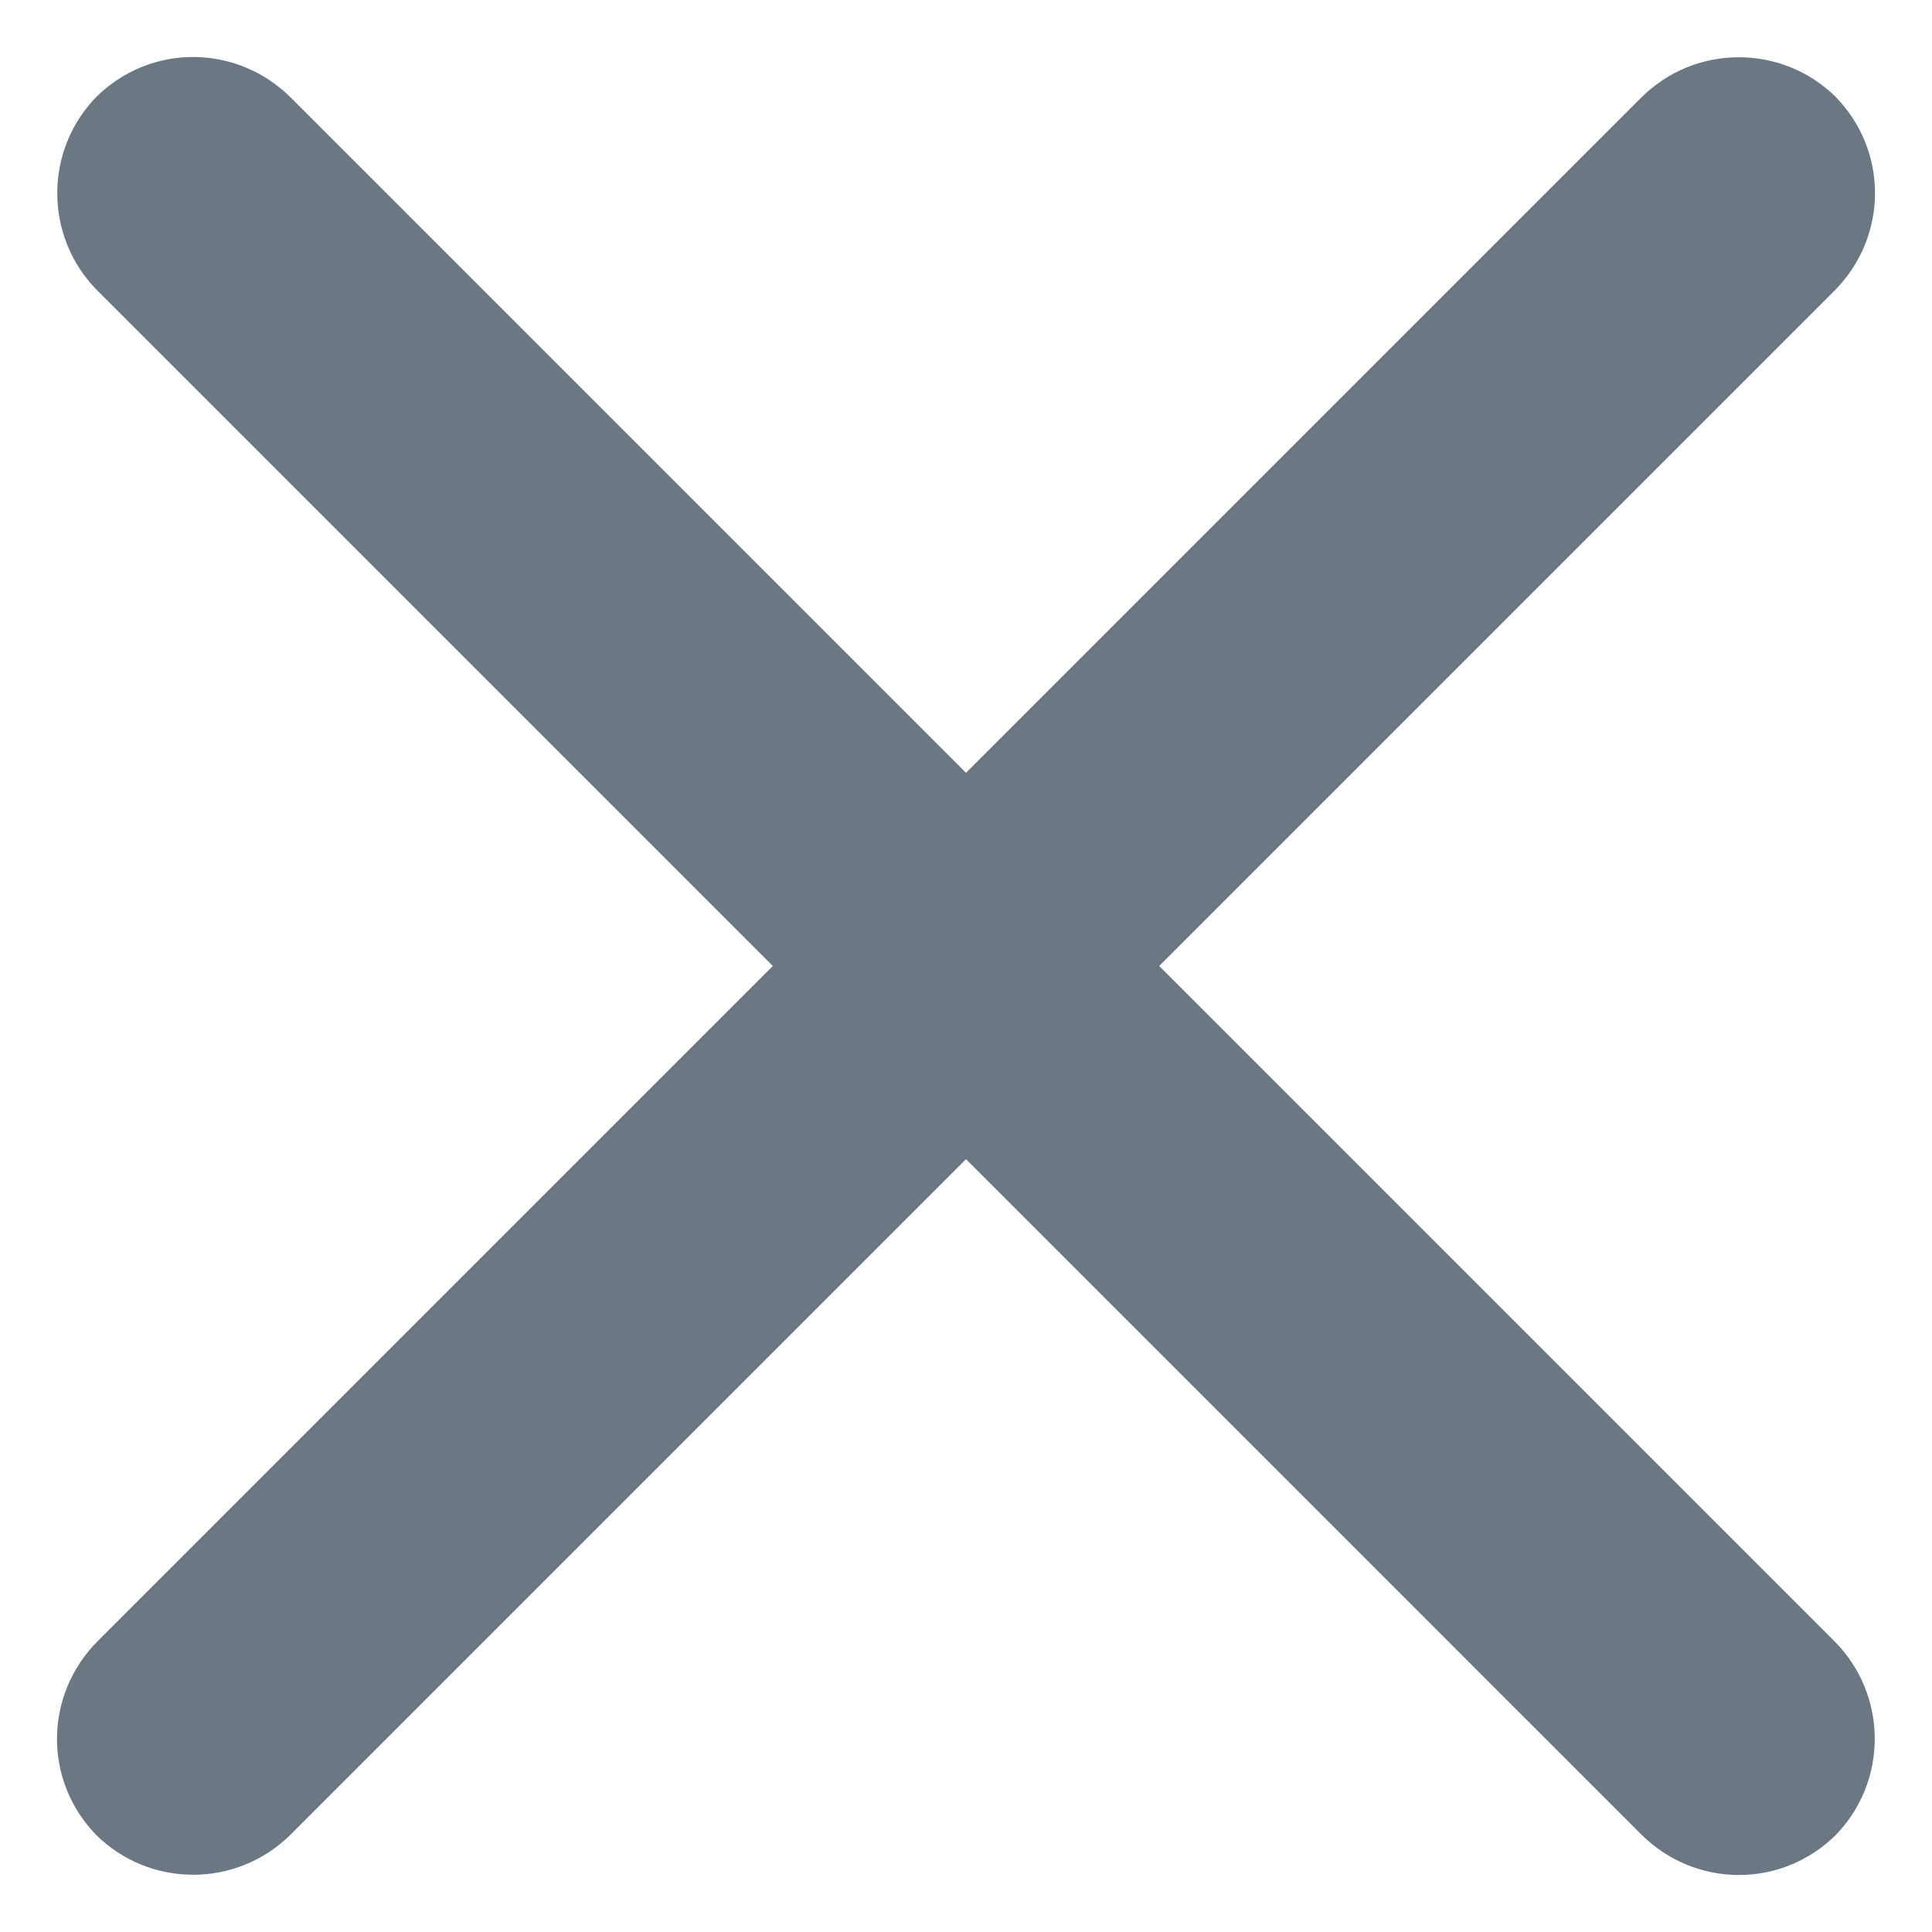 <?xml version="1.0" encoding="UTF-8" standalone="no"?>
<svg width="14px" height="14px" viewBox="0 0 14 14" version="1.1" xmlns="http://www.w3.org/2000/svg" xmlns:xlink="http://www.w3.org/1999/xlink">
    <!-- Generator: Sketch 3.8.3 (29802) - http://www.bohemiancoding.com/sketch -->
    <title>closeIcon</title>
    <desc>Created with Sketch.</desc>
    <defs></defs>
    <g id="RxWiki-Home-Page" stroke="none" stroke-width="1" fill="none" fill-rule="evenodd" fill-opacity="0.8">
        <g id="Nav-Options" transform="translate(-70, -49)" fill="#465765">
            <g id="SideNav">
                <path d="M83.291,51.109 C83.682,50.718 83.689,50.089 83.292,49.692 L83.308,49.708 C82.917,49.317 82.283,49.317 81.891,49.709 L77,54.6 L72.109,49.709 C71.718,49.318 71.089,49.311 70.692,49.708 L70.708,49.692 C70.317,50.083 70.317,50.717 70.709,51.109 L75.6,56 L70.709,60.891 C70.318,61.282 70.311,61.911 70.708,62.308 L70.692,62.292 C71.083,62.683 71.717,62.683 72.109,62.291 L77,57.4 L81.891,62.291 C82.282,62.682 82.911,62.689 83.308,62.292 L83.292,62.308 C83.683,61.917 83.683,61.283 83.291,60.891 L78.4,56 L83.291,51.109 Z" id="closeIcon"></path>
            </g>
        </g>
    </g>
</svg>